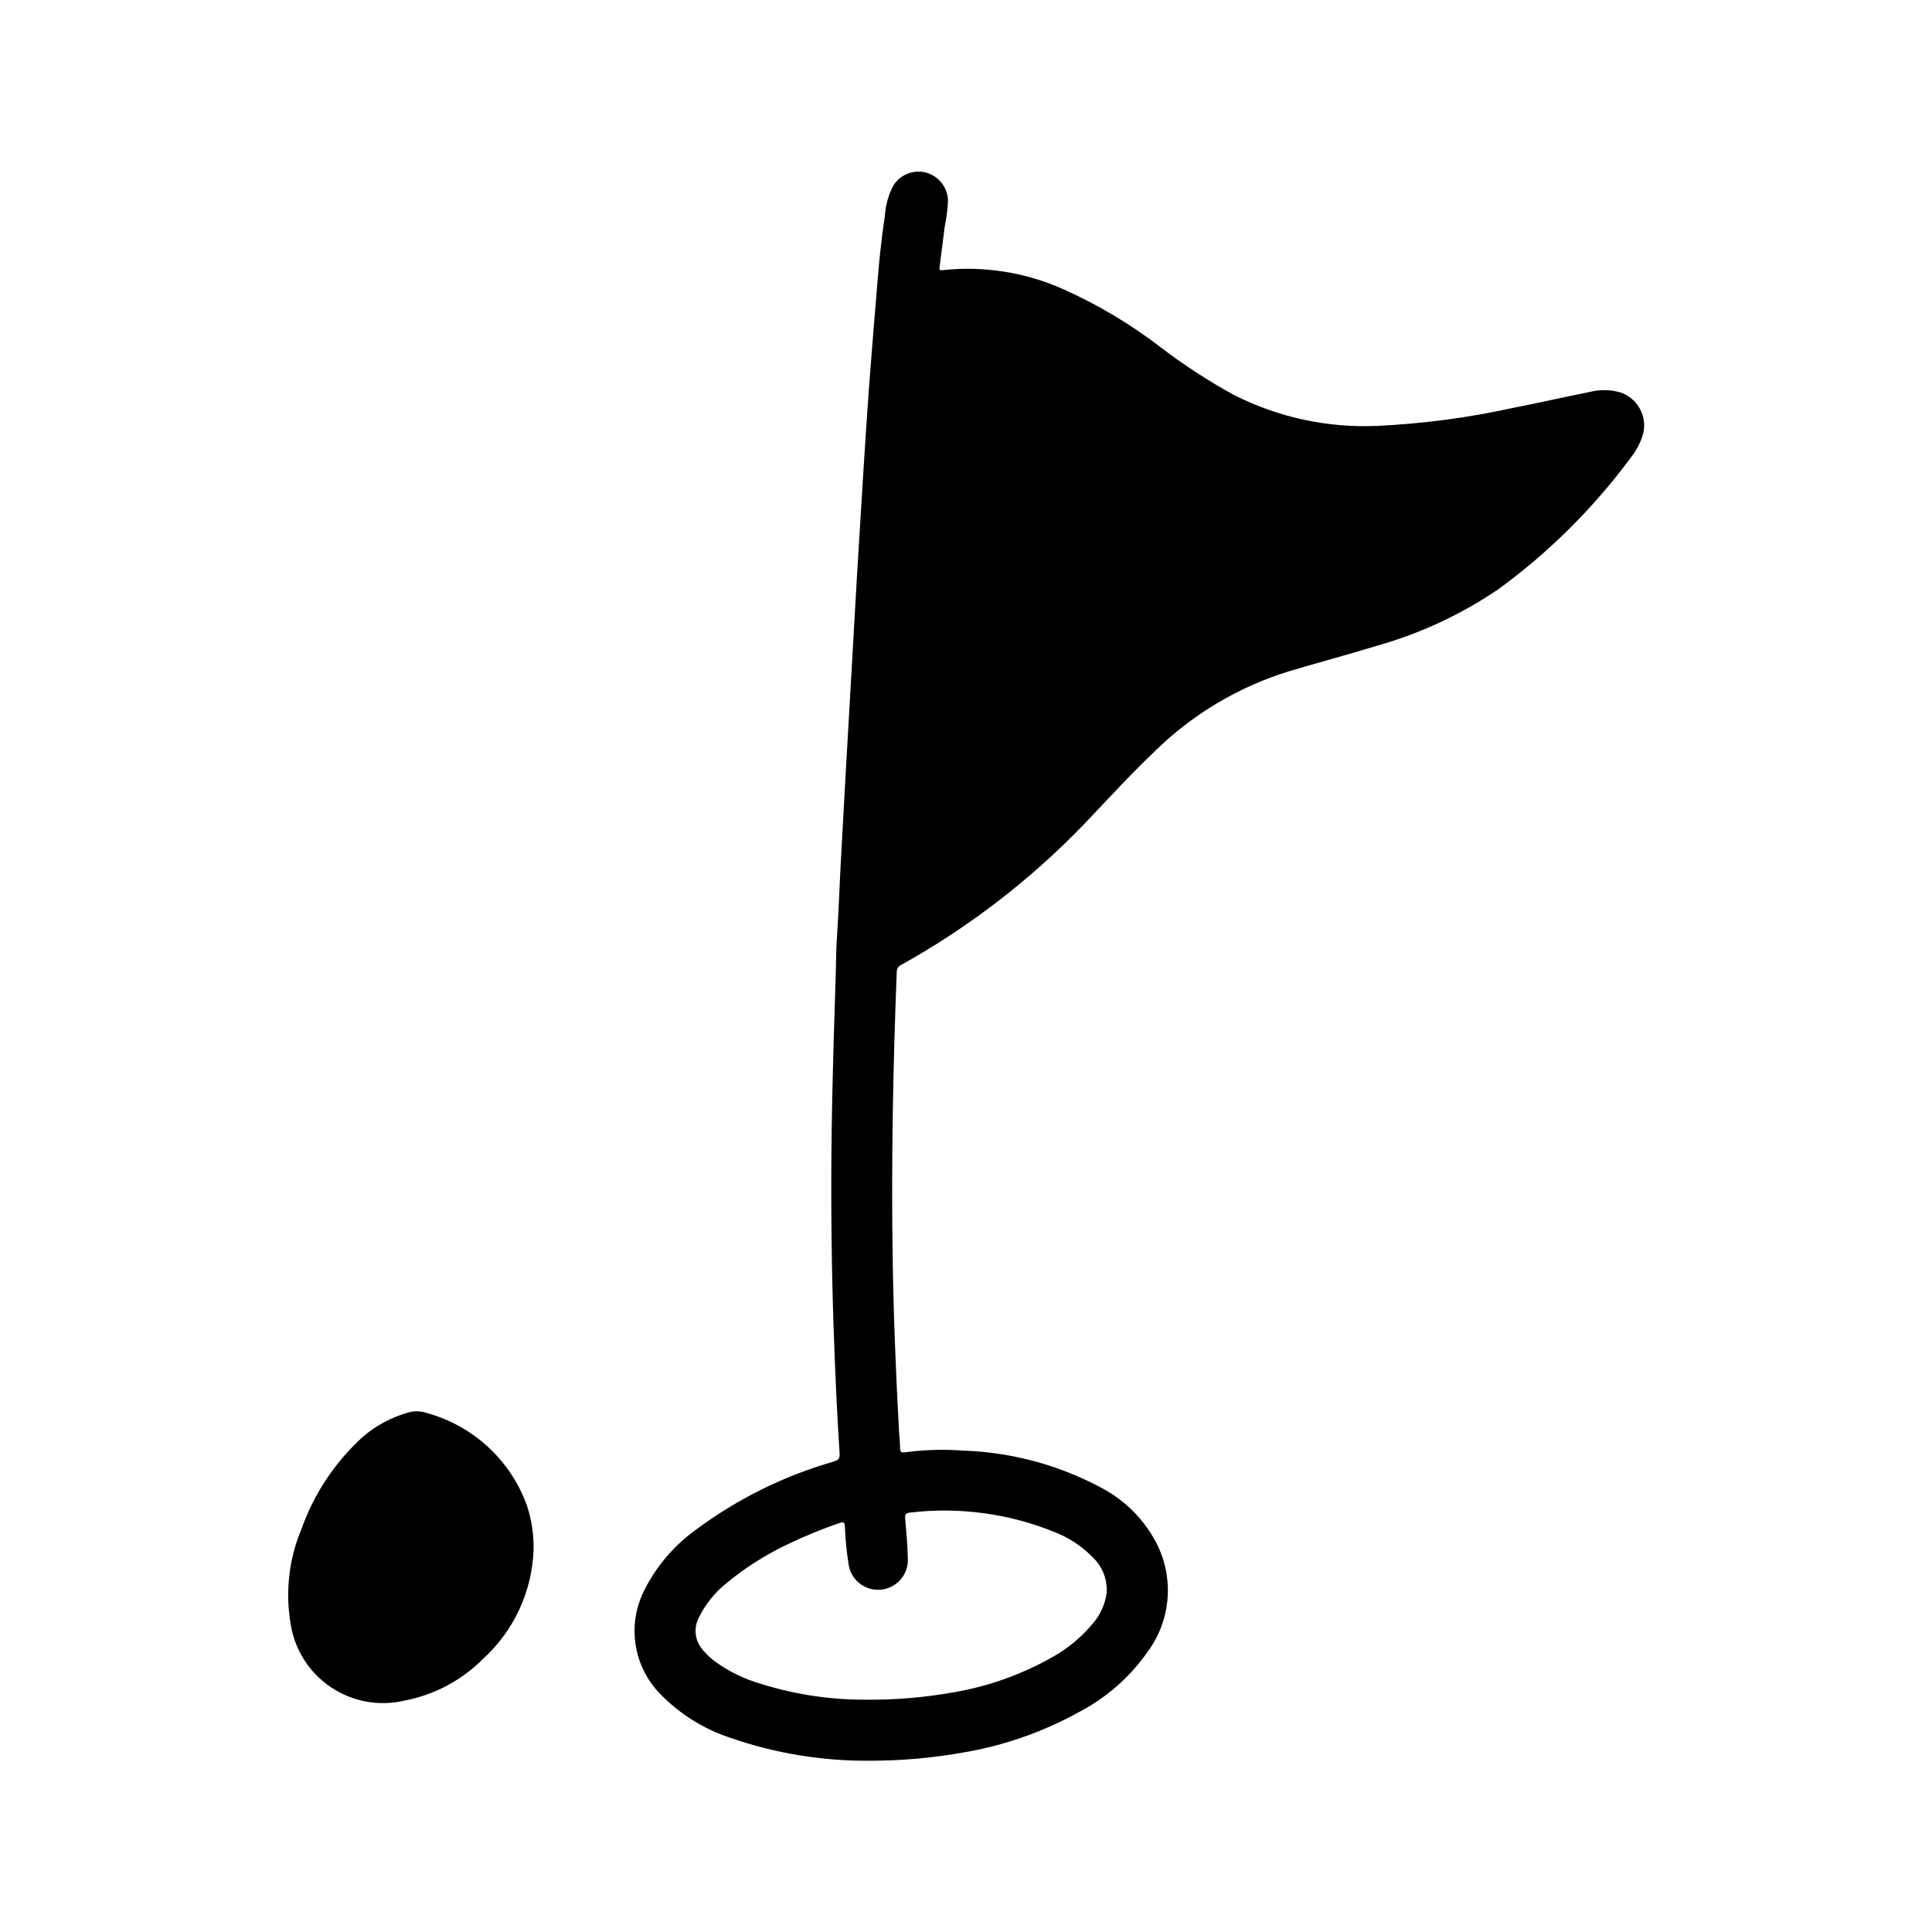 <?xml version="1.0" encoding="UTF-8"?>
<!-- Uploaded to: ICON Repo, www.iconrepo.com, Generator: ICON Repo Mixer Tools -->
<svg fill="#000000" width="800px" height="800px" version="1.1" viewBox="144 144 512 512" xmlns="http://www.w3.org/2000/svg">
 <g>
  <path d="m579.05 260.18c0.941-2.336 0.887-4.957-0.156-7.25-1.039-2.293-2.977-4.059-5.352-4.891-2.606-0.789-5.379-0.867-8.023-0.219-7.086 1.434-14.082 3.008-21.152 4.402-11.656 2.535-23.508 4.086-35.426 4.644-13.168 0.582-26.266-2.258-38.012-8.242-6.762-3.707-13.23-7.918-19.359-12.598-7.996-6.156-16.695-11.34-25.922-15.438-10.012-4.453-21.027-6.172-31.922-4.988-0.789 0.102-0.789-0.285-0.73-0.828l1.371-10.793c0.484-2.281 0.773-4.602 0.871-6.934-0.148-3.43-2.488-6.371-5.793-7.297-3.309-0.883-6.812 0.473-8.66 3.359-1.355 2.535-2.137 5.34-2.289 8.211-0.969 6.195-1.574 12.438-2.062 18.68-0.723 8.785-1.465 17.562-2.117 26.348-0.582 7.871-1.07 15.695-1.574 23.547-0.566 9-1.117 18-1.652 27-0.449 7.652-0.867 15.305-1.309 22.953-0.551 9.652-1.105 19.305-1.66 28.961-0.387 6.793-0.73 13.586-1.125 20.379-0.465 8.016-0.707 16.043-1.25 24.059-0.195 3.016-0.164 6.055-0.27 9.086-0.363 11.098-0.699 22.207-0.938 33.312-0.414 19.676-0.305 39.355 0.332 59.039 0.387 11.508 0.891 23.02 1.629 34.512 0.094 1.41-0.363 1.77-1.574 2.133v0.004c-13.141 3.766-25.496 9.875-36.465 18.035-5.723 4.106-10.379 9.523-13.578 15.797-2.34 4.473-3.203 9.57-2.465 14.559 0.738 4.992 3.039 9.621 6.574 13.223 5.106 5.254 11.398 9.207 18.348 11.523 12.008 4.195 24.648 6.269 37.363 6.141 8.328 0 16.645-0.746 24.844-2.227 10.754-1.84 21.121-5.496 30.652-10.809 7.098-3.742 13.207-9.117 17.824-15.68 3.172-4.231 5.051-9.293 5.41-14.566 0.359-5.277-0.816-10.547-3.391-15.168-3.133-5.676-7.805-10.355-13.477-13.5-11.465-6.289-24.25-9.793-37.32-10.234-5.152-0.387-10.332-0.234-15.453 0.457-0.93 0.133-1.242-0.133-1.266-1.047 0-1.473-0.18-2.945-0.27-4.418-0.844-15.477-1.48-30.961-1.699-46.445-0.371-25.129 0.102-50.254 1.086-75.367v0.004c-0.039-0.812 0.426-1.559 1.164-1.891 18.004-10.012 34.41-22.656 48.684-37.512 6.094-6.422 12.074-12.949 18.492-19.066l-0.004 0.004c10.008-9.84 22.234-17.129 35.645-21.258 7.731-2.297 15.516-4.394 23.223-6.738 11.5-3.234 22.398-8.309 32.277-15.027 13.496-9.859 25.402-21.723 35.305-35.188 1.113-1.441 1.996-3.043 2.621-4.754zm-194.48 296.47c-0.07-3.434-0.402-6.863-0.699-10.297-0.086-0.992 0.172-1.371 1.172-1.488 13.117-1.578 26.422 0.223 38.648 5.234 3.637 1.441 6.934 3.617 9.684 6.394 2.754 2.492 4.188 6.129 3.883 9.832-0.461 3.059-1.816 5.914-3.891 8.207-2.859 3.394-6.301 6.254-10.16 8.441-8.332 4.781-17.453 8.027-26.934 9.578-7.602 1.344-15.312 1.973-23.031 1.883-10.004 0.023-19.941-1.594-29.418-4.785-3.816-1.273-7.402-3.152-10.621-5.566-1.078-0.816-2.059-1.758-2.918-2.801-2.102-2.332-2.551-5.715-1.129-8.512 1.711-3.516 4.168-6.613 7.203-9.078 5.008-4.164 10.523-7.676 16.414-10.453 4.465-2.148 9.051-4.031 13.738-5.637 1.125-0.402 1.324-0.109 1.402 1h-0.004c0.121 3.195 0.426 6.375 0.914 9.535 0.406 4.348 4.258 7.543 8.605 7.141 2.086-0.195 4.012-1.211 5.352-2.824 1.34-1.613 1.98-3.695 1.789-5.781z"/>
  <path d="m251.22 594.67c7.828-1.492 15.023-5.301 20.664-10.934 8.305-7.492 13.191-18.055 13.523-29.234 0.059-3.977-0.559-7.934-1.828-11.699-4.356-11.883-14.176-20.938-26.371-24.316-1.676-0.594-3.5-0.633-5.203-0.109-4.387 1.266-8.449 3.465-11.91 6.445-7.305 6.656-12.859 15.008-16.176 24.316-3.324 7.906-4.336 16.594-2.922 25.051 1.016 6.863 4.863 12.988 10.609 16.883 5.742 3.894 12.859 5.199 19.613 3.598z"/>
 </g>
</svg>